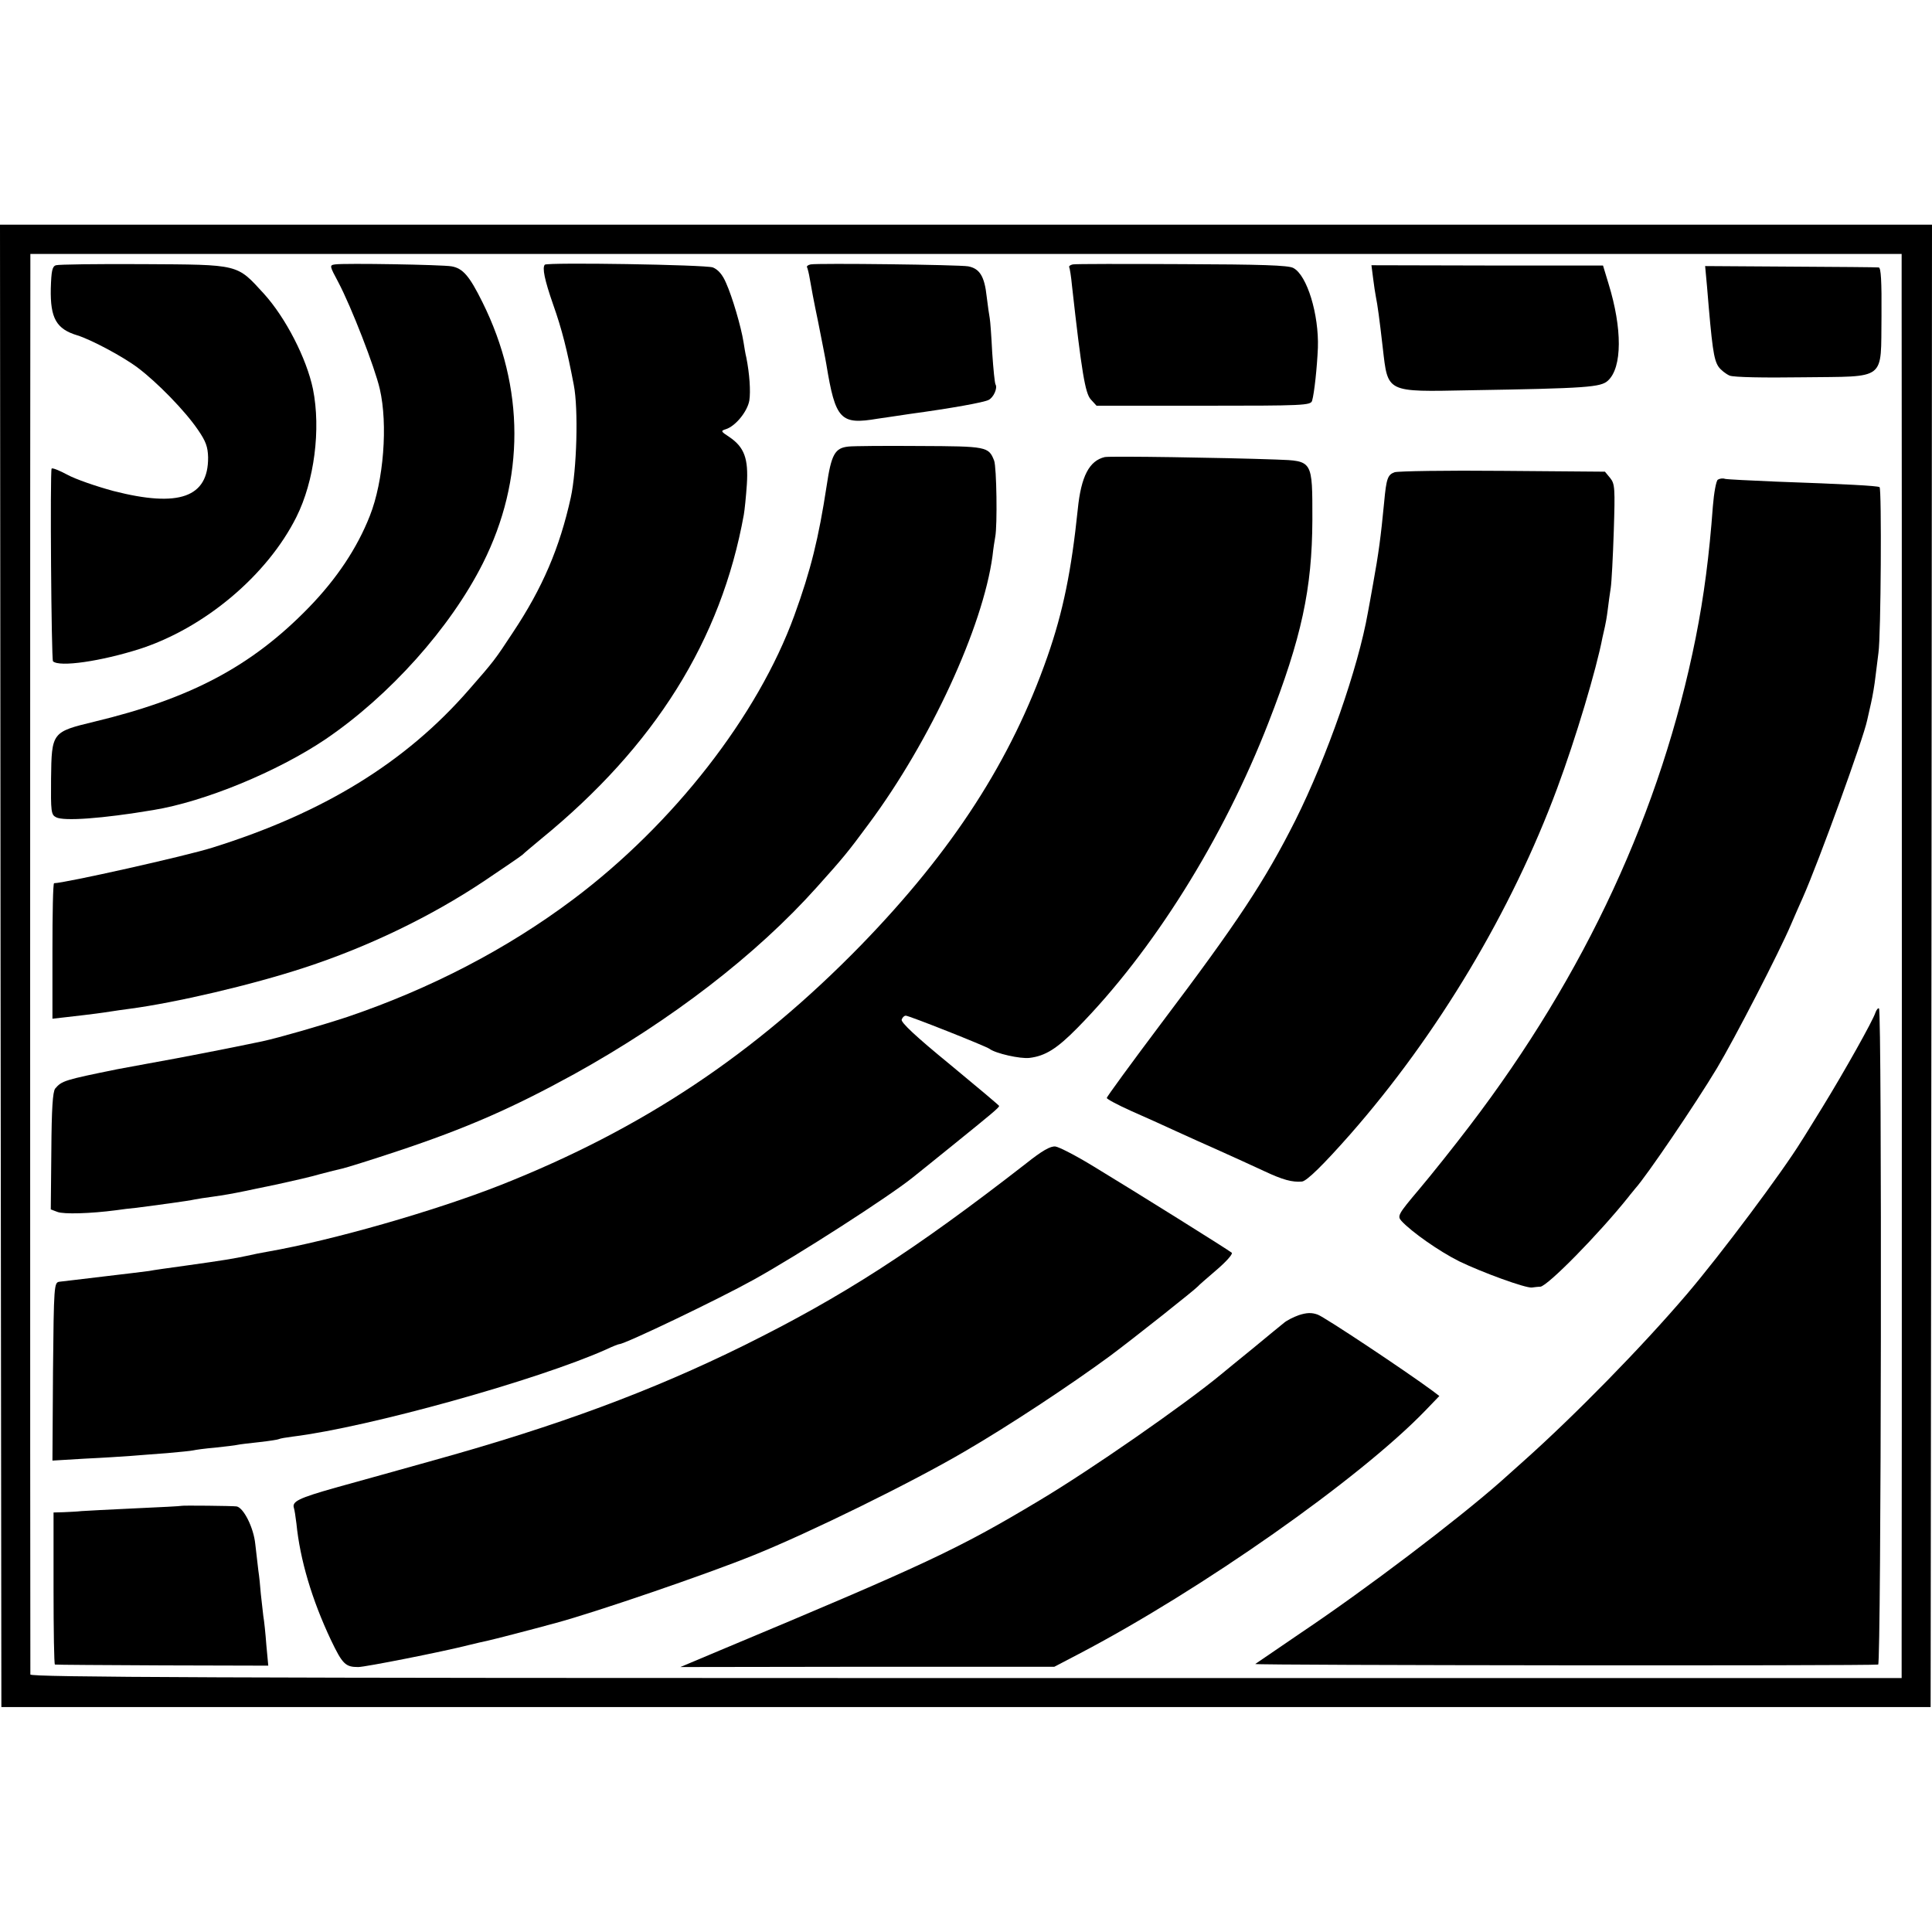 <?xml version="1.0" standalone="no"?>
<!DOCTYPE svg PUBLIC "-//W3C//DTD SVG 20010904//EN"
 "http://www.w3.org/TR/2001/REC-SVG-20010904/DTD/svg10.dtd">
<svg version="1.0" xmlns="http://www.w3.org/2000/svg"
 width="700pt" height="700pt" viewBox="0 0 700 700"
 preserveAspectRatio="xMidYMid meet">
<g transform="translate(0,700) scale(0.1,-0.1)"
fill="#000000" stroke="none">
<path d="M2 3500 l3 -2685 3495 0 3495 0 3 2686 2 2685 -3500 0 -3500 0 2
-2686z m6888 2428 c1 -197 1 -4724 0 -4885 l0 -123 -3390 0 c-2705 0 -3390 3
-3390 13 -1 16 -1 5049 0 5105 l0 42 3390 0 3390 0 0 -152z"/>
<path d="M203 6039 c-14 -4 -17 -21 -19 -85 -2 -107 20 -146 96 -169 49 -15
166 -77 220 -118 69 -52 170 -155 217 -224 29 -42 36 -62 37 -100 1 -145 -105
-183 -343 -122 -63 17 -138 43 -167 59 -30 16 -55 26 -57 22 -6 -13 -1 -691 5
-698 23 -22 174 0 315 45 234 76 461 266 567 478 65 130 89 318 60 463 -23
111 -99 259 -178 346 -99 108 -86 105 -437 107 -165 1 -307 -1 -316 -4z"/>
<path d="M1214 6042 c-21 -3 -20 -5 12 -65 47 -89 132 -308 150 -386 30 -129
14 -334 -36 -460 -46 -117 -120 -228 -221 -332 -207 -213 -428 -330 -778 -414
-153 -37 -154 -38 -156 -206 -1 -119 0 -131 18 -140 27 -15 168 -5 352 26 185
30 450 139 625 257 231 157 452 403 570 638 152 303 152 635 -2 945 -47 95
-71 123 -112 130 -33 6 -387 12 -422 7z"/>
<path d="M1974 6041 c-10 -11 -1 -55 30 -144 32 -90 51 -166 75 -292 17 -87
11 -307 -11 -408 -40 -181 -102 -327 -210 -489 -65 -99 -68 -103 -159 -207
-229 -263 -526 -446 -929 -572 -94 -30 -537 -129 -574 -129 -4 0 -6 -111 -6
-246 l0 -245 53 6 c97 11 132 16 157 20 14 2 45 7 70 10 166 22 441 86 633
149 230 75 458 185 650 313 70 47 133 90 140 96 7 7 37 32 67 57 413 337 653
721 735 1175 3 17 8 66 11 110 6 93 -9 135 -64 172 -31 20 -31 22 -12 28 35
11 78 64 85 104 5 33 1 96 -11 156 -3 11 -7 36 -10 55 -9 57 -41 165 -63 214
-13 31 -29 49 -48 57 -27 10 -599 19 -609 10z"/>
<path d="M2937 6042 c-10 -2 -15 -7 -13 -10 2 -4 7 -23 10 -42 3 -19 16 -89
30 -155 13 -66 27 -136 30 -155 33 -201 51 -220 186 -197 19 3 71 10 115 17
154 21 270 42 287 51 18 9 33 43 25 56 -3 5 -8 56 -12 115 -3 59 -7 115 -9
125 -2 10 -7 45 -11 78 -8 75 -26 102 -67 110 -35 6 -543 12 -571 7z"/>
<path d="M3887 6042 c-10 -2 -15 -7 -13 -10 2 -4 7 -34 10 -67 35 -314 48
-390 68 -412 l21 -23 388 0 c361 0 388 1 393 18 8 27 18 121 21 192 4 120 -39
263 -89 289 -17 10 -119 13 -403 14 -209 1 -387 1 -396 -1z"/>
<path d="M4975 5992 c3 -26 8 -56 10 -67 6 -29 13 -80 25 -185 19 -164 10
-160 315 -154 427 7 475 11 501 35 52 48 52 189 2 351 l-20 66 -420 0 -419 1
6 -47z"/>
<path d="M6185 5960 c18 -219 24 -262 41 -288 8 -12 27 -27 41 -33 16 -6 123
-8 265 -6 307 4 282 -16 285 222 1 128 -2 175 -10 176 -7 1 -151 2 -320 3
l-309 2 7 -76z"/>
<path d="M3074 5382 c-49 -5 -62 -28 -79 -143 -29 -189 -57 -304 -117 -469
-132 -363 -438 -756 -802 -1029 -240 -180 -516 -323 -816 -425 -97 -32 -250
-76 -310 -89 -119 -25 -304 -61 -395 -77 -60 -11 -119 -22 -130 -24 -192 -39
-201 -42 -225 -70 -9 -12 -13 -72 -14 -227 l-2 -211 24 -9 c22 -9 121 -6 212
6 19 3 53 7 75 9 70 9 189 25 210 30 11 2 40 7 65 10 43 6 71 11 115 20 11 2
65 14 120 25 55 12 125 28 155 37 30 8 66 17 80 20 14 3 104 31 200 63 250 83
418 157 640 279 352 195 660 432 880 678 95 106 111 125 187 228 224 301 414
714 449 971 3 28 8 59 10 70 8 41 5 252 -4 276 -20 51 -27 52 -270 53 -125 1
-241 0 -258 -2z"/>
<path d="M4003 5344 c-56 -13 -86 -69 -98 -189 -23 -222 -53 -371 -110 -534
-131 -375 -342 -702 -675 -1045 -384 -394 -791 -666 -1307 -870 -239 -94 -609
-200 -843 -241 -19 -3 -53 -10 -75 -15 -47 -10 -82 -16 -225 -36 -58 -8 -116
-16 -130 -19 -14 -2 -88 -11 -165 -20 -77 -9 -149 -18 -160 -19 -19 -3 -20
-12 -23 -325 l-2 -323 117 7 c65 3 141 8 168 10 28 2 86 7 130 10 44 4 87 8
95 10 8 2 44 7 80 10 36 4 72 8 80 10 8 2 44 6 80 10 36 4 68 9 71 11 3 2 26
6 50 9 275 34 888 205 1136 316 23 11 44 19 47 19 20 0 362 164 486 233 161
89 490 301 576 370 10 8 75 60 144 116 146 118 170 138 170 144 0 2 -81 70
-179 151 -121 99 -178 152 -174 162 3 8 9 14 15 14 12 0 289 -110 303 -120 22
-17 112 -37 145 -33 58 7 100 34 173 108 273 277 529 685 693 1107 120 308
158 484 159 735 0 216 2 213 -131 218 -195 7 -600 13 -621 9z"/>
<path d="M5053 5289 c-25 -9 -30 -22 -38 -109 -12 -125 -20 -185 -40 -295 -8
-44 -16 -91 -19 -105 -35 -199 -148 -523 -263 -753 -111 -220 -208 -367 -485
-734 -109 -145 -198 -267 -198 -271 0 -4 39 -25 88 -47 48 -21 121 -54 162
-73 41 -19 113 -51 160 -72 47 -21 119 -54 160 -73 68 -32 102 -41 137 -38 17
1 78 61 175 171 317 361 585 809 750 1254 67 180 142 431 164 546 3 14 7 32 9
40 2 8 7 35 10 60 3 25 8 61 11 80 3 19 8 112 11 205 5 156 4 172 -13 193
l-19 23 -371 3 c-203 2 -379 -1 -391 -5z"/>
<path d="M6224 5262 c-6 -4 -14 -47 -18 -97 -13 -177 -32 -324 -62 -475 -125
-626 -400 -1220 -819 -1769 -57 -75 -140 -179 -184 -231 -76 -90 -79 -96 -63
-114 36 -39 135 -109 209 -146 85 -41 239 -97 263 -95 8 1 22 3 31 3 27 3 211
190 319 325 8 11 20 24 25 31 40 44 216 303 296 436 64 107 226 421 268 520
13 30 32 74 43 98 58 131 219 575 233 642 2 8 8 36 14 62 6 26 13 68 16 95 3
26 8 66 11 88 9 60 12 595 4 600 -8 5 -123 11 -375 20 -93 4 -177 8 -185 10
-8 3 -20 1 -26 -3z"/>
<path d="M6795 3331 c-9 -29 -113 -214 -191 -341 -36 -58 -70 -114 -77 -124
-68 -111 -293 -412 -416 -556 -162 -190 -406 -439 -591 -604 -30 -27 -68 -61
-85 -76 -157 -138 -480 -384 -720 -545 -88 -60 -163 -111 -167 -114 -5 -5
2215 -7 2257 -2 11 1 14 2366 3 2377 -3 3 -9 -4 -13 -15z"/>
<path d="M3717 2784 c-408 -317 -663 -481 -1022 -659 -334 -165 -674 -291
-1120 -415 -121 -34 -283 -79 -359 -100 -134 -38 -159 -50 -151 -74 2 -6 6
-31 9 -56 13 -131 56 -276 125 -422 42 -88 53 -98 99 -98 25 0 304 55 402 80
25 6 54 13 65 15 27 6 151 38 250 65 141 38 545 176 715 245 202 81 576 265
765 376 160 93 384 241 528 347 87 65 304 237 317 251 3 4 33 30 68 60 35 30
59 57 55 62 -10 9 -341 216 -501 313 -62 38 -124 70 -138 72 -18 2 -48 -15
-107 -62z"/>
<path d="M4706 2235 c-20 -7 -45 -20 -54 -28 -9 -7 -60 -49 -112 -92 -52 -42
-104 -85 -115 -94 -133 -110 -472 -346 -660 -458 -295 -177 -414 -232 -1155
-542 l-145 -61 678 1 677 0 88 46 c444 232 1019 636 1257 883 l50 52 -25 19
c-96 71 -392 268 -416 276 -22 8 -40 7 -68 -2z"/>
<path d="M657 1544 c-1 -1 -76 -5 -167 -9 -91 -4 -178 -9 -195 -10 -16 -2 -46
-3 -65 -4 l-36 -1 0 -275 c0 -151 2 -276 5 -276 4 -1 179 -2 389 -3 l384 -1
-7 75 c-3 41 -8 89 -11 105 -2 17 -6 53 -9 80 -2 28 -6 66 -9 85 -2 19 -7 62
-11 95 -6 61 -43 133 -68 137 -15 2 -198 4 -200 2z"/>
</g>
</svg>
